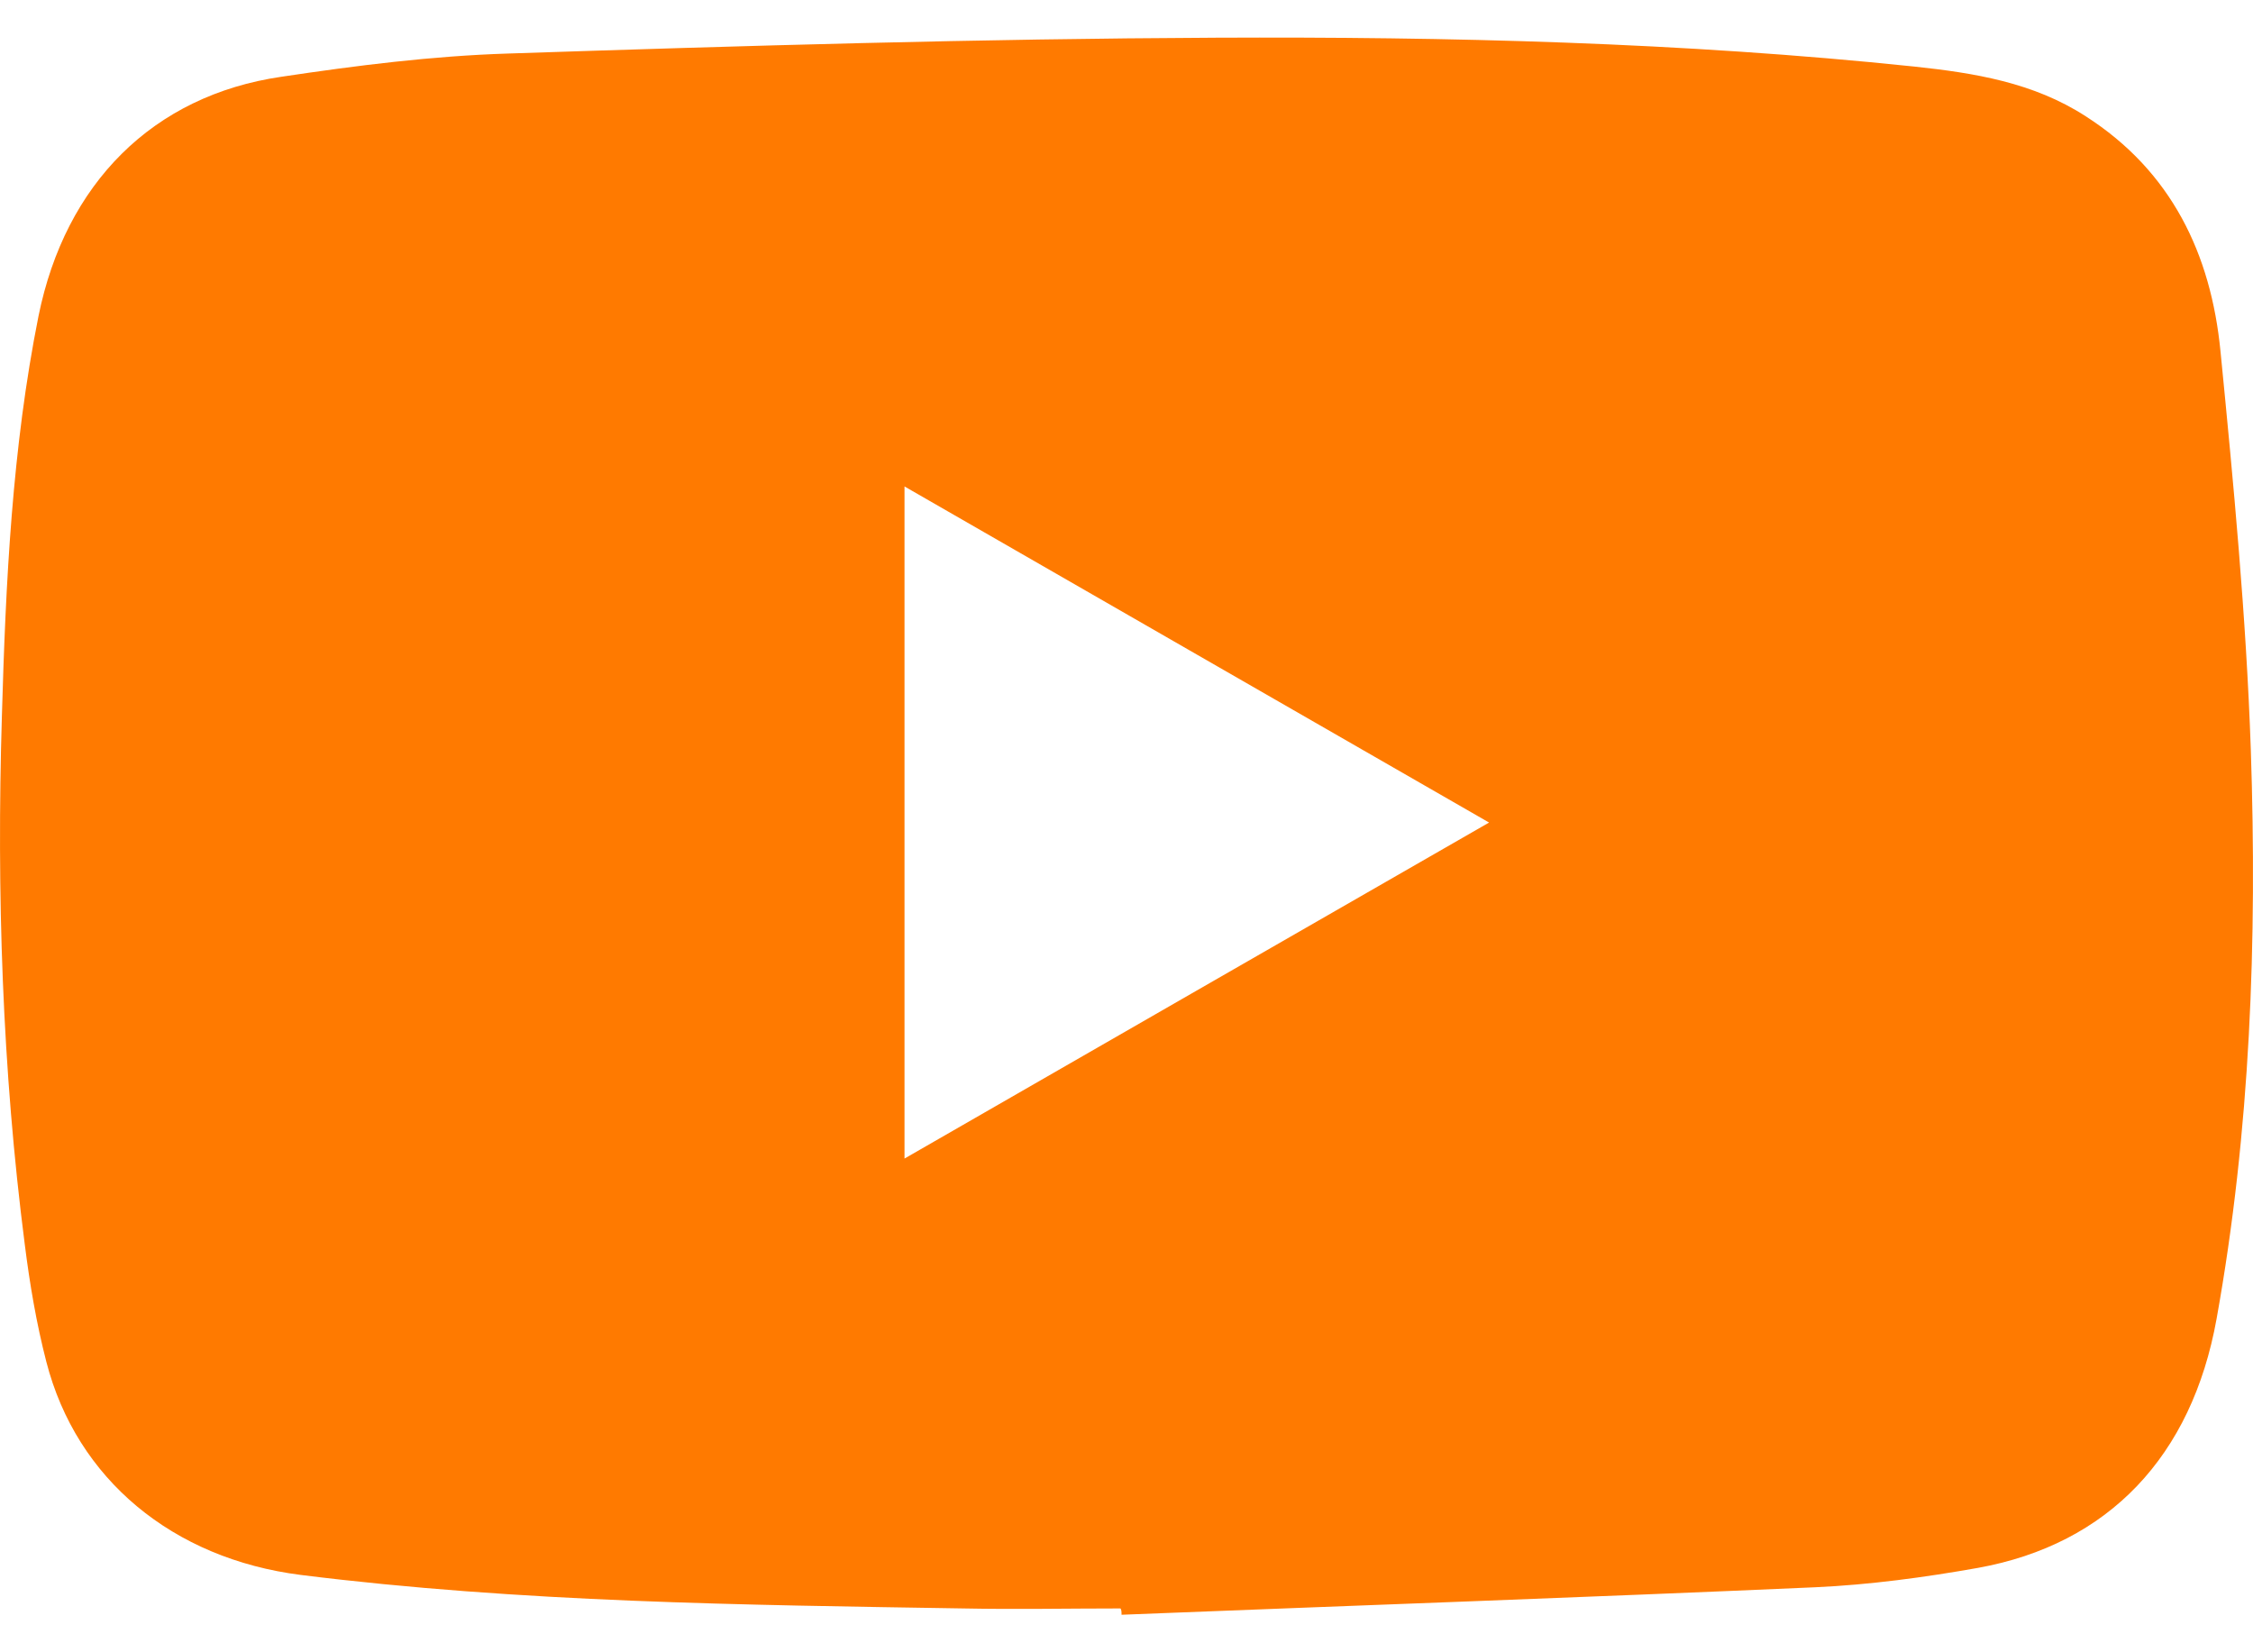 <?xml version="1.0" encoding="UTF-8"?> <svg xmlns="http://www.w3.org/2000/svg" width="30" height="22" viewBox="0 0 30 22" fill="none"> <path d="M14.934 21.5C18.013 21.378 21.092 21.27 24.171 21.134C24.895 21.101 25.623 21.003 26.338 20.876C28.077 20.562 29.186 19.389 29.515 17.56C29.967 15.051 30.056 12.518 29.971 9.985C29.91 8.212 29.741 6.444 29.567 4.676C29.44 3.381 28.914 2.279 27.772 1.548C27.076 1.097 26.286 0.971 25.487 0.886C22.399 0.563 19.292 0.488 16.19 0.502C13.045 0.516 9.9 0.609 6.76 0.713C5.754 0.745 4.749 0.872 3.747 1.022C2.036 1.271 0.871 2.443 0.513 4.207C0.161 5.966 0.076 7.753 0.025 9.54C-0.046 11.89 0.029 14.235 0.33 16.57C0.396 17.096 0.485 17.621 0.617 18.132C1.021 19.699 2.304 20.754 4.006 20.97C6.934 21.336 9.881 21.369 12.829 21.416C13.524 21.43 14.225 21.416 14.92 21.416C14.934 21.434 14.934 21.467 14.934 21.5ZM12.044 15.426C12.044 12.424 12.044 9.469 12.044 6.477C14.648 7.973 17.214 9.451 19.828 10.952C17.21 12.457 14.643 13.93 12.044 15.426Z" fill="#FF7A00"></path> </svg> 